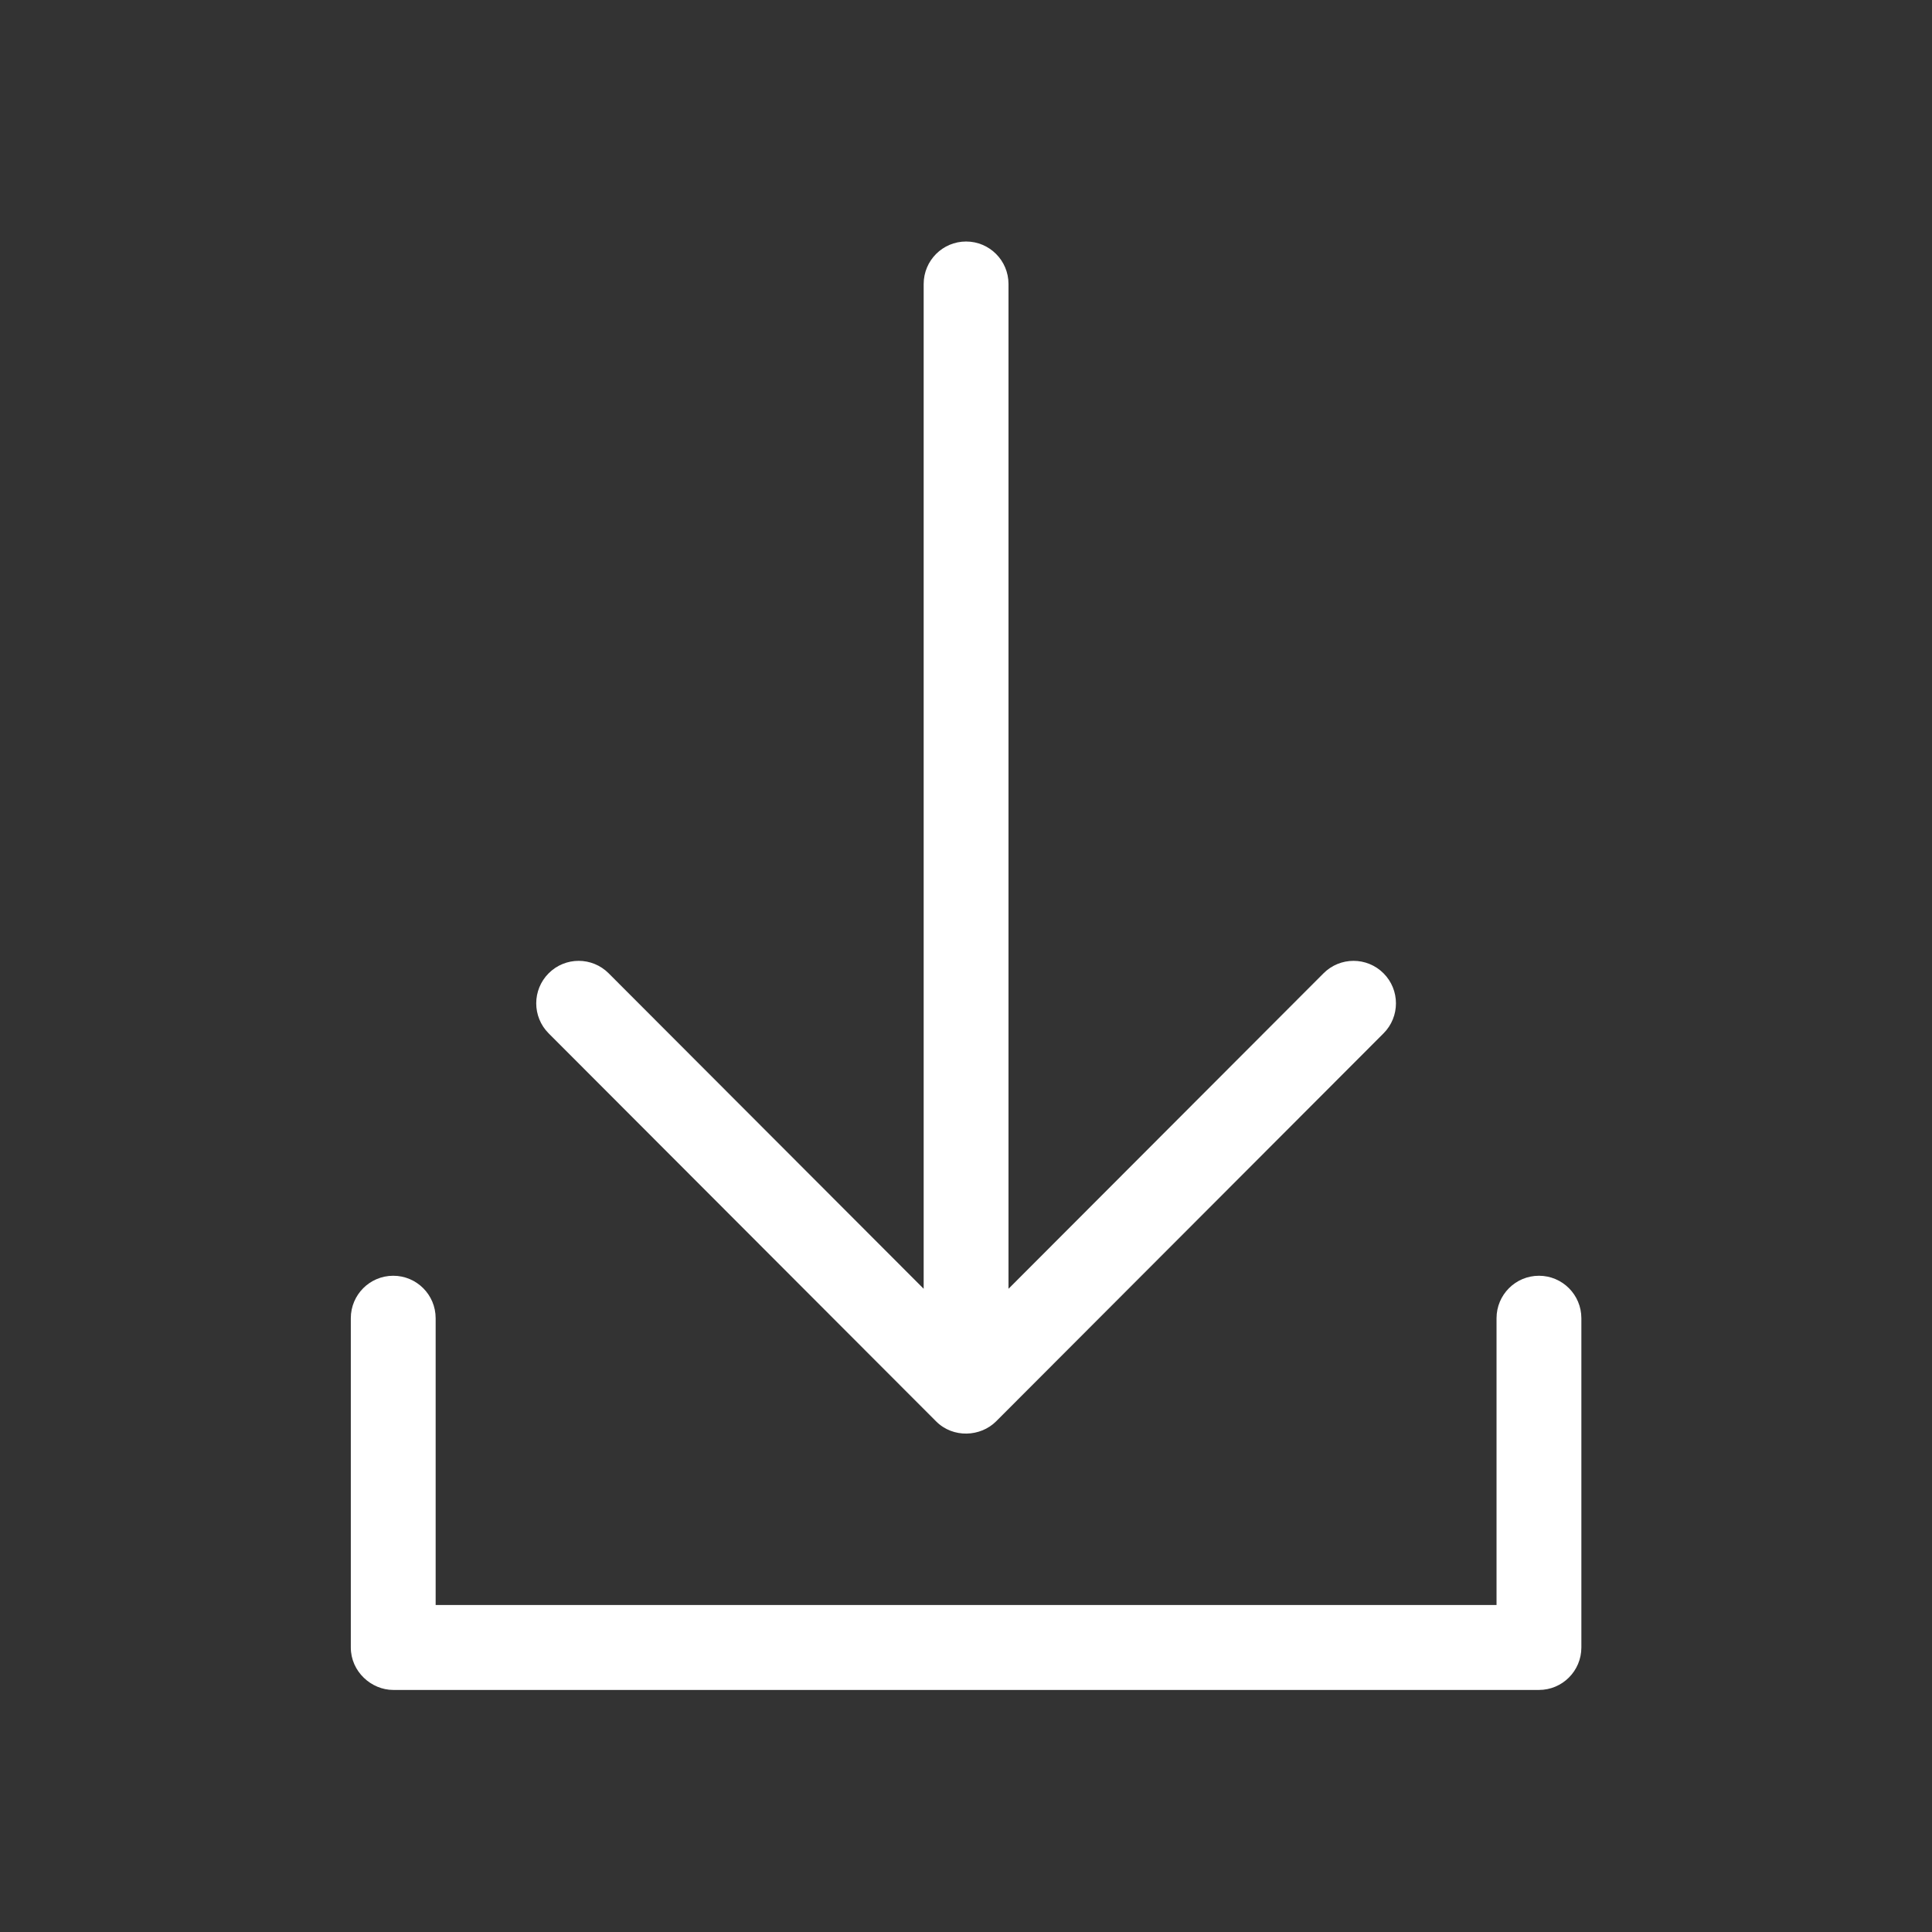 <svg id="svg16" height="512" viewBox="0 0 180.622 180.622" width="512" xmlns="http://www.w3.org/2000/svg" xmlns:svg="http://www.w3.org/2000/svg" xmlns:lc="http://www.librecad.org"><rect x="0" y="0" width="180.622" height="180.622" fill="#333333" stroke="none"/><g id="g14" stroke-linecap="round" stroke-linejoin="round" stroke-width="11.612" transform="matrix(.683 0 0 .684 36.763 26.551)" lc:layername="1" lc:is_locked="false" lc:is_construction="false"><path fill="white" id="line12" d="m78.414-5.807c-3.207-0-5.807 2.6-5.807 5.807v137.334l-43.121-43.121c-2.267-2.268-5.944-2.268-8.211 0-2.268 2.267-2.268 5.944 0 8.211l53.033 53.033c2.335 2.335 6.094 2.117 8.211 0l53.033-53.033c2.268-2.267 2.268-5.944 0-8.211-2.267-2.267-5.944-2.267-8.211 0l-43.123 43.123v-137.336c0-3.206-2.598-5.806-5.805-5.807zm-78.414 141.361c-3.206-0-5.806 2.598-5.807 5.805v45c0 3.297 2.807 5.807 5.807 5.807h156.828c3.206 0 5.805-2.6 5.805-5.807v-45c-.001-3.206-2.599-5.804-5.805-5.805-3.206-0-5.806 2.598-5.807 5.805v39.195h-145.215v-39.195c-.001-3.206-2.6-5.805-5.807-5.805z"/></g></svg>